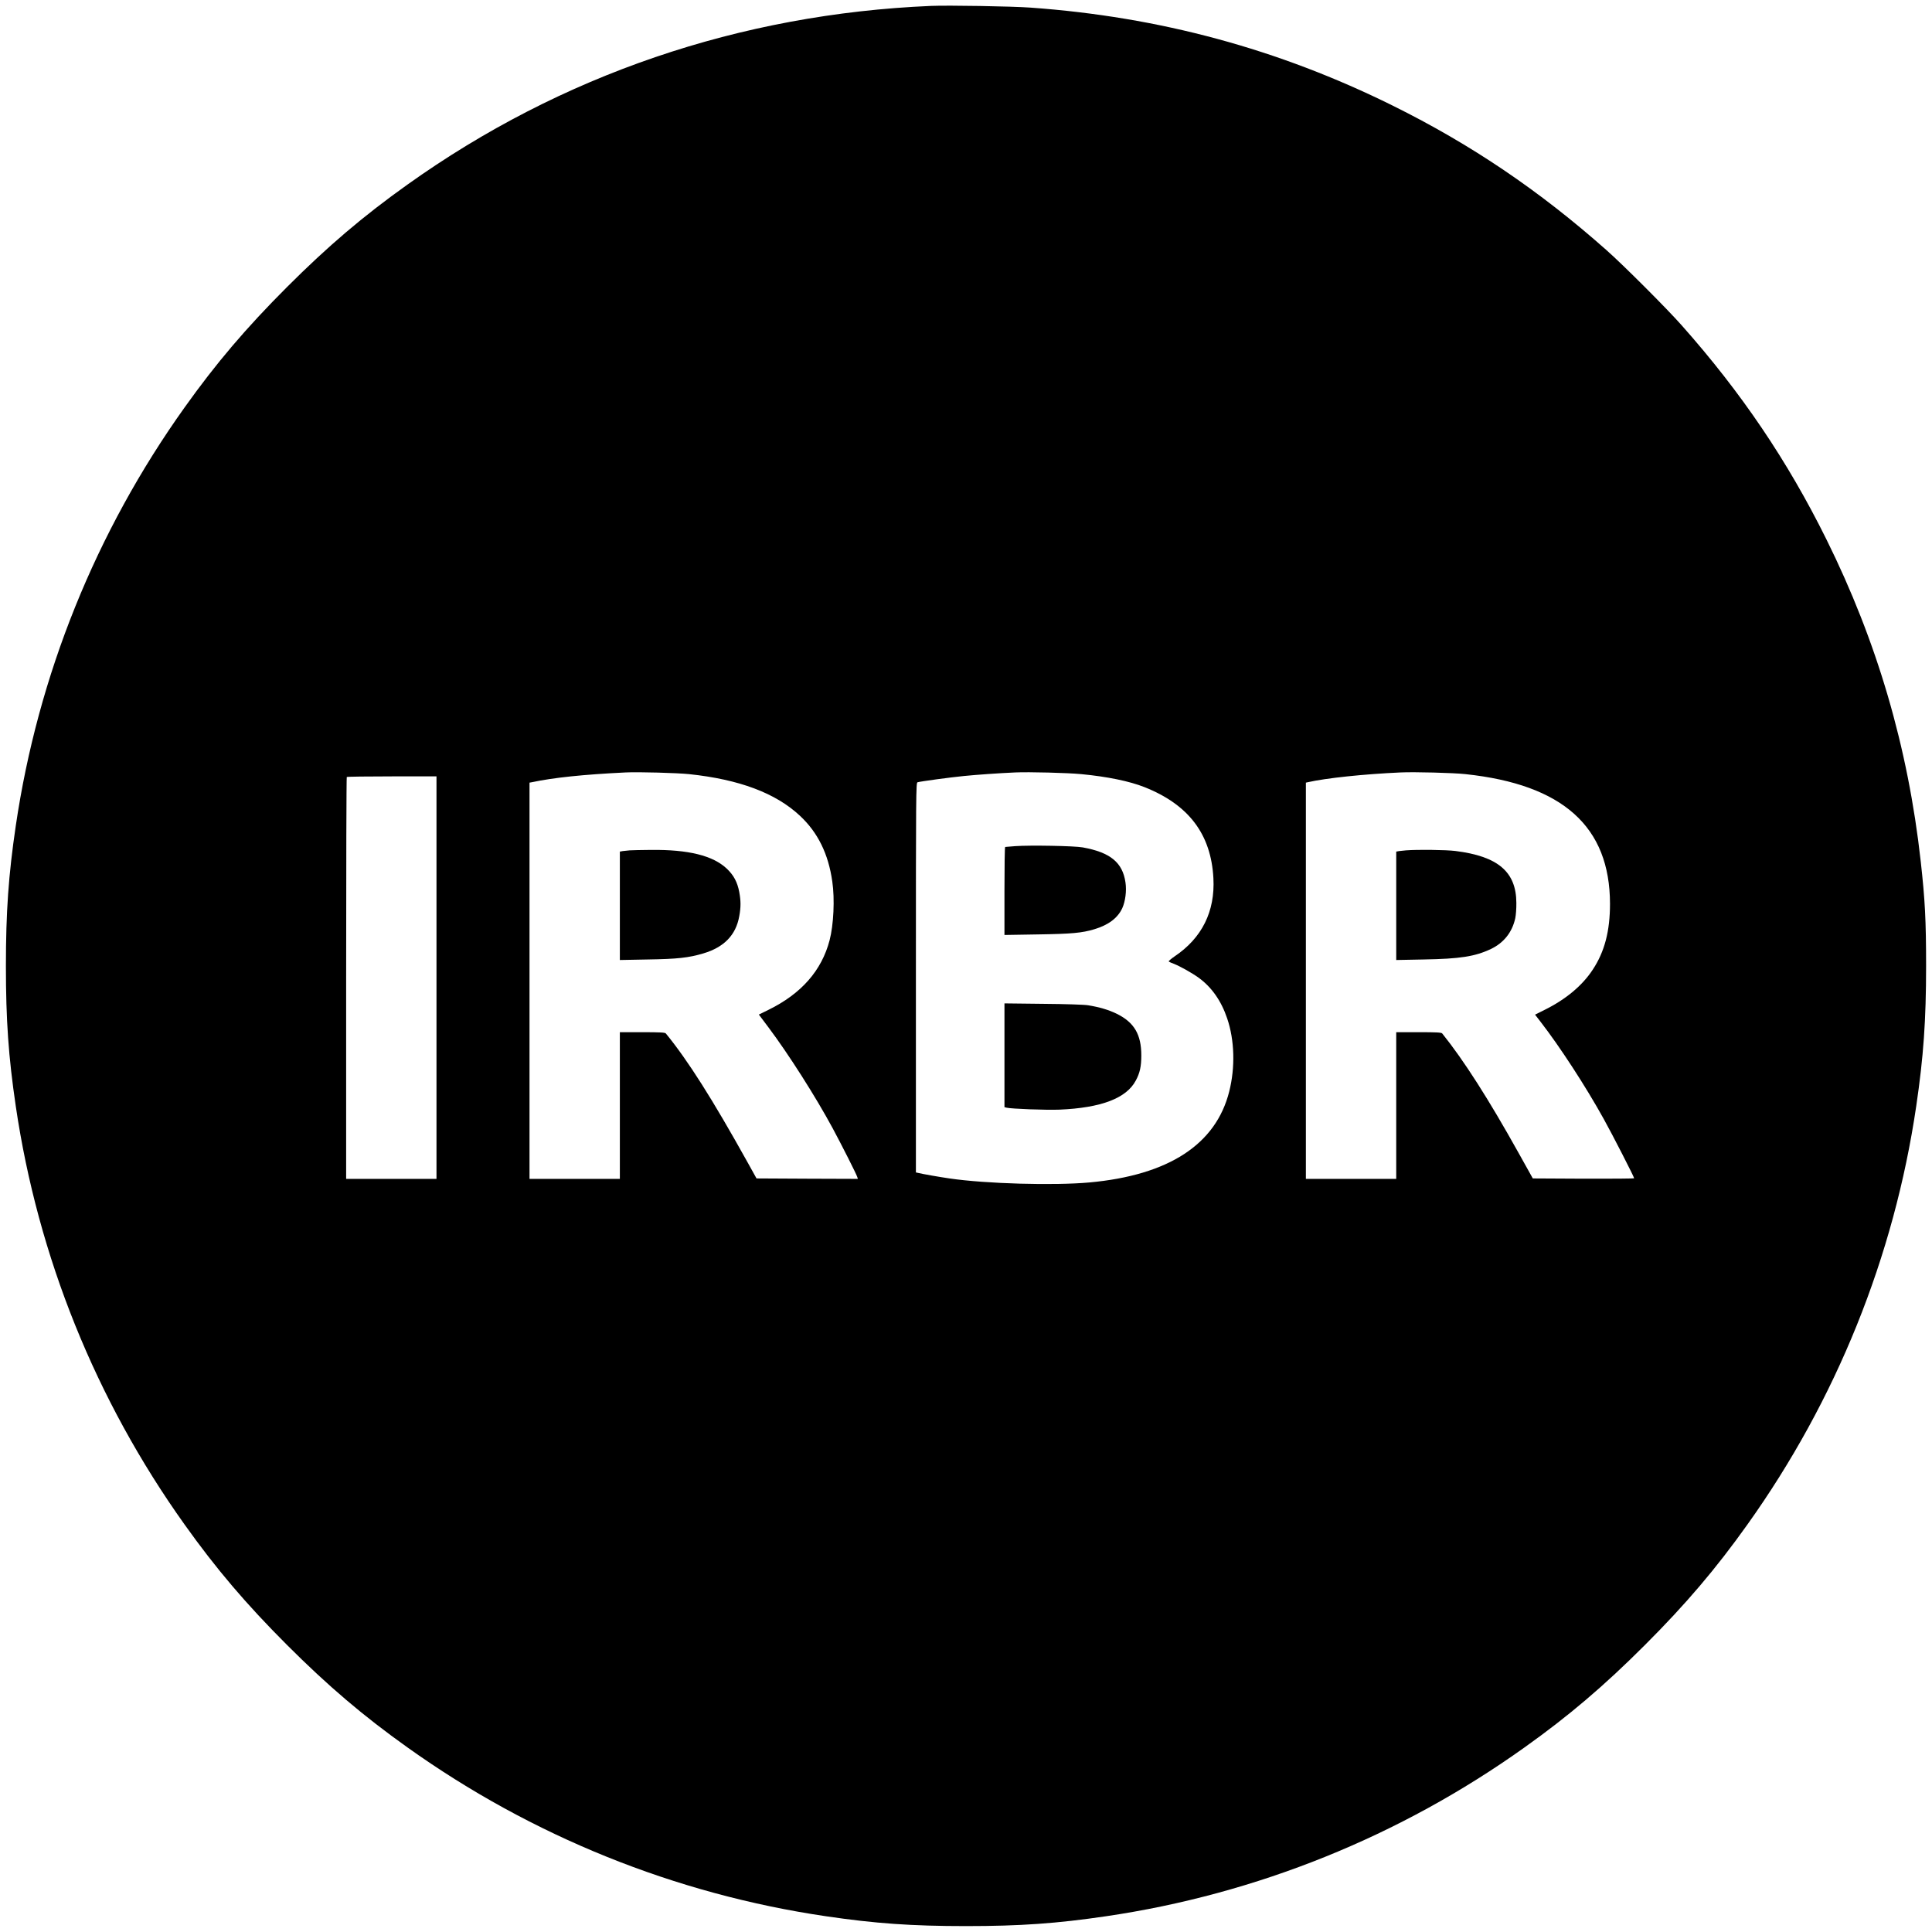 <?xml version="1.0" standalone="no"?>
<!DOCTYPE svg PUBLIC "-//W3C//DTD SVG 20010904//EN"
 "http://www.w3.org/TR/2001/REC-SVG-20010904/DTD/svg10.dtd">
<svg version="1.0" xmlns="http://www.w3.org/2000/svg"
 width="2160pt" height="2160pt" viewBox="0 0 2160 2160"
 preserveAspectRatio="xMidYMid meet">
<g transform="translate(0,2160) scale(0.1,-0.1)"
fill="#000000" stroke="none">
<path d="M10410 21534 c-2137 -90 -4139 -773 -5855 -1998 -494 -352 -887 -686
-1346 -1145 -459 -459 -793 -852 -1145 -1346 -993 -1391 -1640 -2994 -1888
-4680 -81 -550 -110 -959 -110 -1565 0 -606 29 -1015 110 -1565 248 -1686 895
-3289 1888 -4680 352 -494 686 -887 1145 -1346 459 -459 852 -793 1346 -1145
1391 -993 2994 -1640 4680 -1888 550 -81 959 -110 1565 -110 606 0 1015 29
1565 110 1686 248 3289 895 4680 1888 494 352 887 686 1346 1145 459 459 793
852 1145 1346 993 1391 1640 2994 1888 4680 81 550 110 959 110 1565 0 511
-12 739 -60 1170 -142 1277 -488 2457 -1055 3601 -434 876 -949 1638 -1615
2389 -165 187 -657 679 -844 844 -751 666 -1513 1181 -2389 1615 -1276 632
-2607 993 -4051 1096 -202 15 -919 27 -1110 19z m-2705 -8589 c561 -59 967
-212 1237 -464 201 -187 319 -426 363 -736 29 -196 15 -486 -30 -657 -89 -340
-316 -598 -685 -779 l-106 -52 106 -141 c225 -300 526 -772 720 -1131 102
-190 263 -508 274 -543 l7 -22 -566 2 -567 3 -100 180 c-394 708 -667 1139
-914 1441 -9 11 -63 14 -263 14 l-251 0 0 -820 0 -820 -505 0 -505 0 0 2215 0
2215 28 5 c240 51 573 86 1047 109 141 7 574 -5 710 -19z m4385 0 c293 -28
538 -79 705 -145 495 -196 745 -527 771 -1018 20 -372 -128 -670 -436 -876
-39 -27 -68 -52 -63 -56 4 -4 28 -15 53 -24 71 -27 206 -103 281 -157 146
-106 253 -259 319 -455 83 -244 91 -547 23 -817 -149 -592 -677 -936 -1563
-1017 -397 -36 -1156 -15 -1565 45 -105 15 -305 50 -352 62 l-23 5 0 2178 c0
2066 1 2179 18 2184 32 10 365 55 517 70 138 14 393 32 575 40 150 7 589 -4
740 -19z m4295 0 c1089 -116 1614 -587 1615 -1450 0 -304 -60 -535 -193 -736
-117 -179 -301 -332 -539 -450 l-106 -53 62 -80 c214 -276 507 -726 707 -1088
97 -174 339 -647 339 -661 0 -4 -255 -6 -567 -5 l-566 3 -159 285 c-336 603
-613 1036 -854 1336 -9 11 -61 14 -263 14 l-251 0 0 -820 0 -820 -505 0 -505
0 0 2215 0 2215 23 5 c204 46 619 90 1037 109 151 7 589 -4 725 -19z m-11505
-2275 l0 -2250 -505 0 -505 0 0 2243 c0 1234 3 2247 7 2250 3 4 231 7 505 7
l498 0 0 -2250z"/>
<path d="M7040 12093 c-25 -2 -60 -6 -77 -8 l-33 -6 0 -606 0 -606 313 6 c330
5 457 19 621 68 232 69 364 206 401 416 19 102 18 173 0 270 -21 112 -63 189
-140 262 -156 146 -428 213 -845 209 -107 -1 -215 -3 -240 -5z"/>
<path d="M11350 12140 c-58 -4 -108 -8 -112 -9 -5 0 -8 -222 -8 -492 l0 -492
368 6 c385 6 497 16 637 58 157 47 261 125 312 235 35 77 50 195 36 288 -32
223 -169 336 -478 392 -93 17 -587 26 -755 14z"/>
<path d="M11230 9802 l0 -580 23 -6 c50 -13 443 -28 592 -22 466 20 748 127
853 325 46 84 62 159 62 281 0 235 -80 370 -275 466 -91 44 -191 74 -320 95
-41 7 -248 14 -502 16 l-433 5 0 -580z"/>
<path d="M15720 12093 c-25 -2 -60 -6 -77 -8 l-33 -6 0 -606 0 -606 308 6
c405 7 573 33 750 117 145 69 239 188 273 345 7 33 13 110 12 170 -1 348 -206
522 -682 581 -104 13 -419 17 -551 7z"/>
</g>
</svg>
